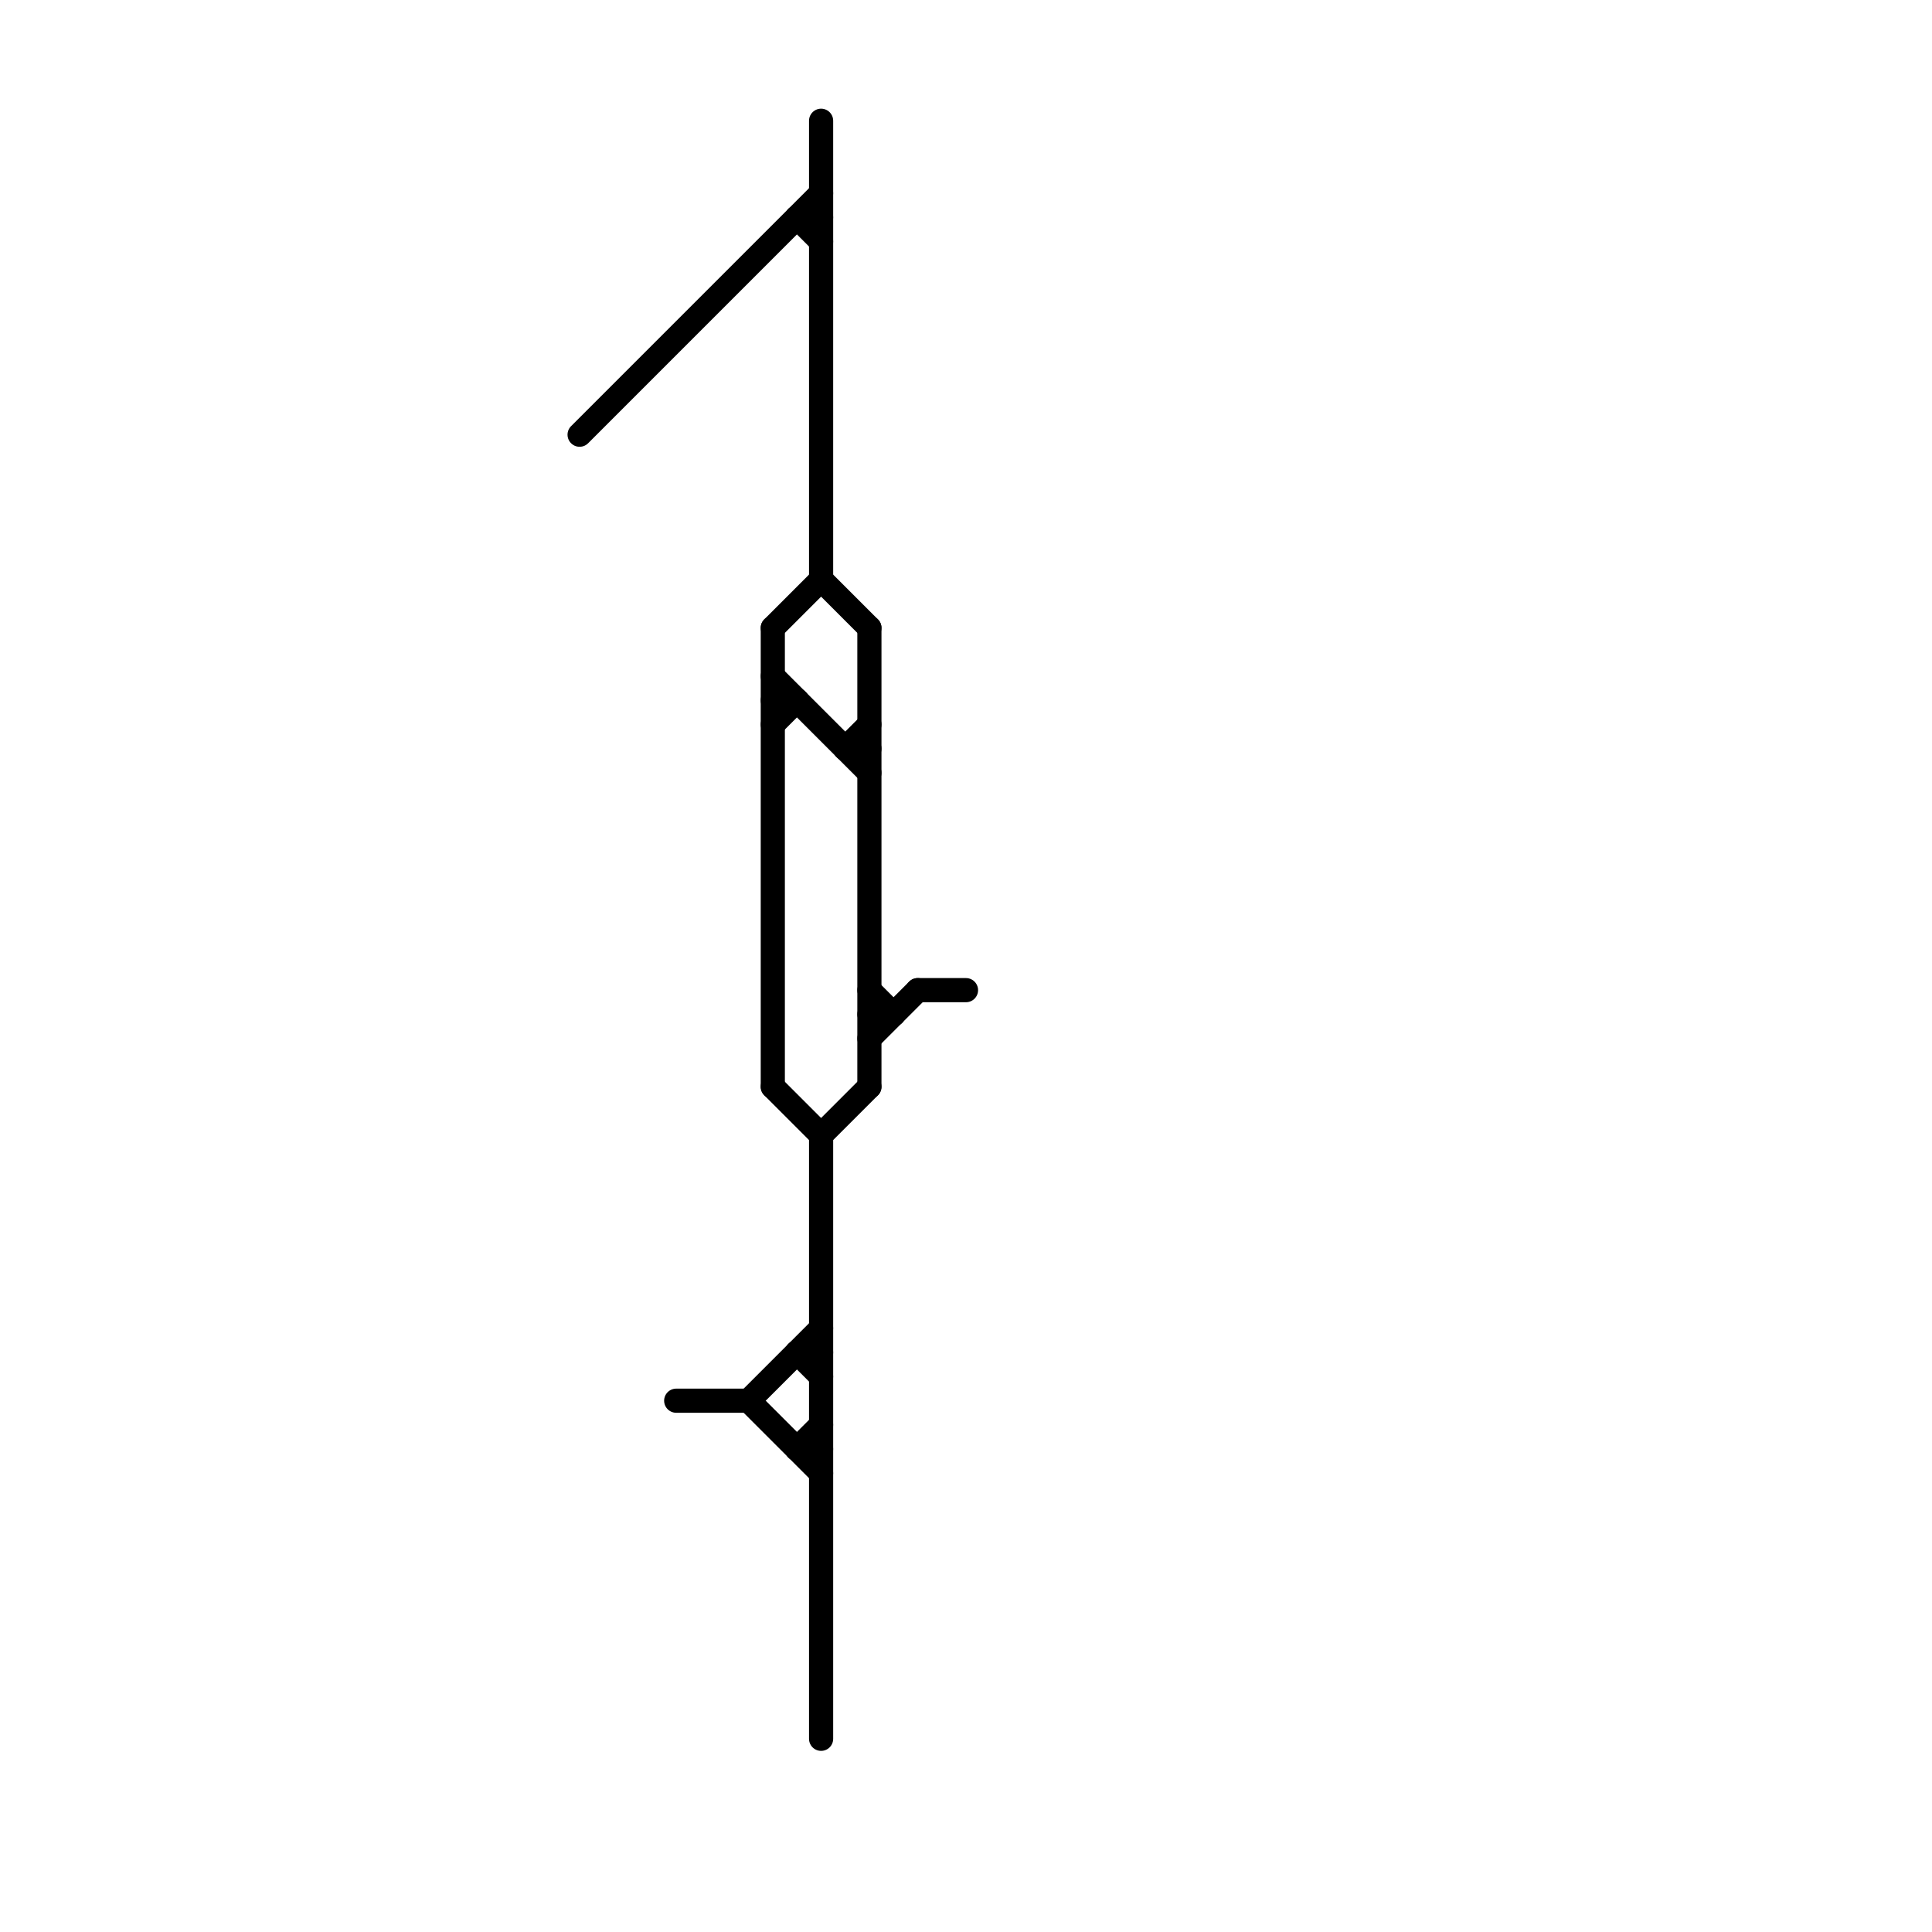 
<svg version="1.1" xmlns="http://www.w3.org/2000/svg" viewBox="0 0 80 80">
<style>text { font: 1px Helvetica; font-weight: 600; white-space: pre; dominant-baseline: central; } line { stroke-width: 1; fill: none; stroke-linecap: round; stroke-linejoin: round; } .c0 { stroke: #000000 }</style><defs><g id="wm-xf"><circle r="1.2" fill="#000"/><circle r="0.9" fill="#fff"/><circle r="0.6" fill="#000"/><circle r="0.3" fill="#fff"/></g><g id="wm"><circle r="0.6" fill="#000"/><circle r="0.3" fill="#fff"/></g></defs><line class="c0" x1="31" y1="58" x2="34" y2="55"/><line class="c0" x1="36" y1="26" x2="36" y2="45"/><line class="c0" x1="38" y1="41" x2="40" y2="41"/><line class="c0" x1="36" y1="43" x2="38" y2="41"/><line class="c0" x1="31" y1="58" x2="34" y2="61"/><line class="c0" x1="33" y1="9" x2="34" y2="10"/><line class="c0" x1="33" y1="56" x2="34" y2="56"/><line class="c0" x1="28" y1="58" x2="31" y2="58"/><line class="c0" x1="34" y1="24" x2="36" y2="26"/><line class="c0" x1="32" y1="26" x2="32" y2="45"/><line class="c0" x1="35" y1="31" x2="36" y2="30"/><line class="c0" x1="32" y1="26" x2="34" y2="24"/><line class="c0" x1="34" y1="47" x2="36" y2="45"/><line class="c0" x1="32" y1="45" x2="34" y2="47"/><line class="c0" x1="33" y1="60" x2="34" y2="60"/><line class="c0" x1="33" y1="9" x2="34" y2="9"/><line class="c0" x1="32" y1="28" x2="36" y2="32"/><line class="c0" x1="24" y1="18" x2="34" y2="8"/><line class="c0" x1="34" y1="47" x2="34" y2="72"/><line class="c0" x1="34" y1="5" x2="34" y2="24"/><line class="c0" x1="36" y1="41" x2="37" y2="42"/><line class="c0" x1="36" y1="42" x2="37" y2="42"/><line class="c0" x1="33" y1="60" x2="34" y2="59"/><line class="c0" x1="32" y1="30" x2="33" y2="29"/><line class="c0" x1="33" y1="56" x2="34" y2="57"/><line class="c0" x1="32" y1="29" x2="33" y2="29"/><line class="c0" x1="35" y1="31" x2="36" y2="31"/>
</svg>
